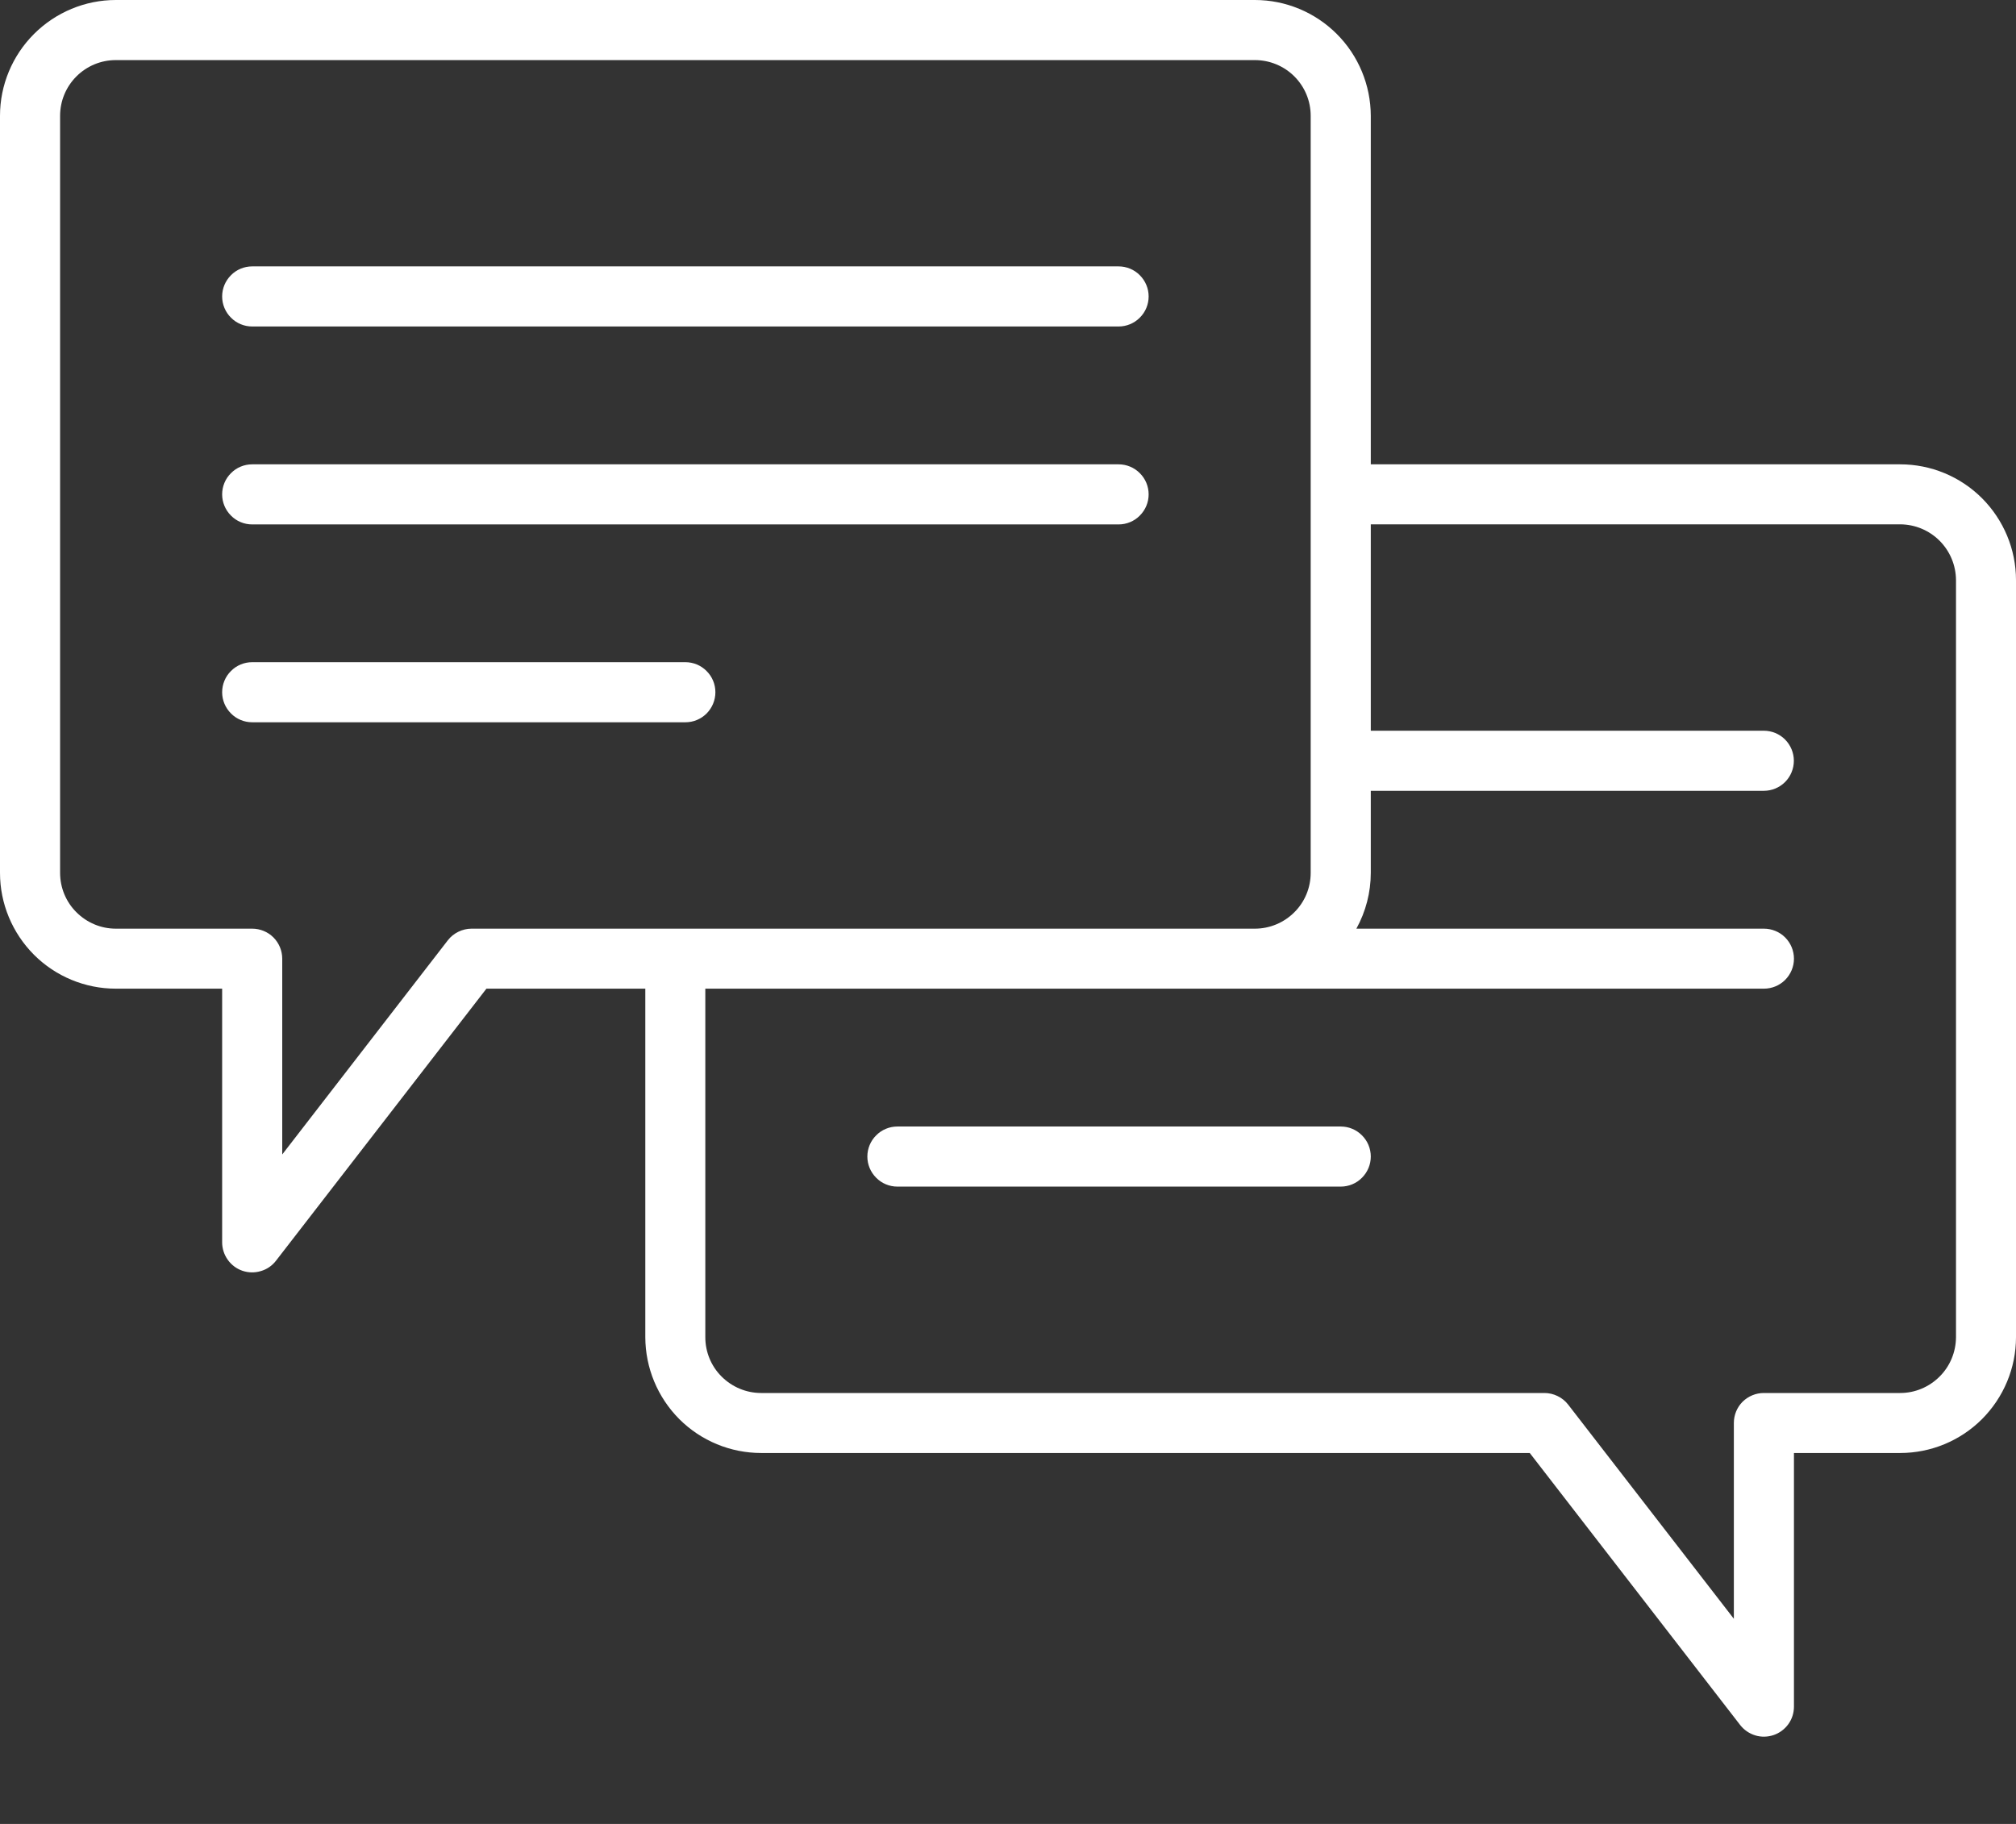 <svg xmlns="http://www.w3.org/2000/svg" width="21" height="19" viewBox="0 0 21 19" fill="none"><rect x="0" y="0" width="21" height="19" fill="#333333" stroke="none"/><path d="M2.627 5.463H11.652C11.735 5.463 11.815 5.43 11.873 5.371C11.932 5.312 11.965 5.233 11.965 5.15C11.965 5.067 11.932 4.987 11.873 4.929C11.815 4.87 11.735 4.837 11.652 4.837H2.627C2.544 4.837 2.464 4.87 2.406 4.929C2.347 4.987 2.314 5.067 2.314 5.15C2.314 5.233 2.347 5.312 2.406 5.371C2.464 5.43 2.544 5.463 2.627 5.463Z" fill="white"></path><path d="M2.627 3.401H11.652C11.735 3.401 11.815 3.368 11.873 3.309C11.932 3.251 11.965 3.171 11.965 3.088C11.965 3.005 11.932 2.926 11.873 2.867C11.815 2.808 11.735 2.775 11.652 2.775H2.627C2.544 2.775 2.464 2.808 2.406 2.867C2.347 2.926 2.314 3.005 2.314 3.088C2.314 3.171 2.347 3.251 2.406 3.309C2.464 3.368 2.544 3.401 2.627 3.401Z" fill="white"></path><path d="M7.452 7.211C7.452 7.128 7.419 7.048 7.36 6.99C7.302 6.931 7.222 6.898 7.139 6.898H2.627C2.544 6.898 2.464 6.931 2.406 6.99C2.347 7.048 2.314 7.128 2.314 7.211C2.314 7.294 2.347 7.373 2.406 7.432C2.464 7.491 2.544 7.524 2.627 7.524H7.14C7.223 7.524 7.302 7.491 7.361 7.432C7.419 7.373 7.452 7.294 7.452 7.211Z" fill="white"></path><path d="M19.794 4.837H14.279V1.206C14.278 0.887 14.151 0.58 13.925 0.354C13.699 0.128 13.392 0 13.072 0H1.206C0.887 0 0.58 0.128 0.354 0.354C0.128 0.58 0 0.887 0 1.206V9.093C0 9.413 0.128 9.719 0.354 9.946C0.58 10.172 0.887 10.299 1.206 10.299H2.314V12.942C2.314 13.007 2.335 13.071 2.373 13.124C2.411 13.177 2.464 13.217 2.526 13.238C2.588 13.259 2.655 13.26 2.717 13.241C2.78 13.223 2.835 13.185 2.875 13.133L5.067 10.299H6.722V13.93C6.723 14.25 6.85 14.556 7.076 14.783C7.302 15.009 7.609 15.136 7.929 15.136H15.935L18.127 17.97C18.167 18.021 18.222 18.059 18.285 18.078C18.347 18.097 18.414 18.095 18.476 18.074C18.537 18.053 18.591 18.013 18.629 17.96C18.667 17.907 18.687 17.844 18.687 17.778V15.136H19.794C20.113 15.136 20.42 15.009 20.646 14.783C20.872 14.556 21 14.25 21 13.93V6.043C21 5.723 20.872 5.417 20.646 5.19C20.42 4.964 20.113 4.837 19.794 4.837ZM4.912 9.674C4.865 9.674 4.818 9.685 4.775 9.706C4.732 9.727 4.694 9.757 4.665 9.795L2.94 12.026V9.987C2.94 9.904 2.907 9.824 2.848 9.765C2.79 9.707 2.71 9.674 2.627 9.674H1.206C1.052 9.674 0.905 9.612 0.796 9.503C0.687 9.395 0.626 9.247 0.626 9.093V1.206C0.626 1.052 0.687 0.905 0.796 0.796C0.905 0.687 1.052 0.626 1.206 0.626H13.072C13.226 0.626 13.374 0.687 13.483 0.796C13.592 0.905 13.653 1.052 13.653 1.206V9.093C13.653 9.247 13.592 9.395 13.483 9.503C13.374 9.612 13.226 9.674 13.072 9.674H4.912ZM20.375 13.93C20.374 14.084 20.313 14.232 20.204 14.34C20.095 14.449 19.948 14.511 19.794 14.511H18.373C18.29 14.511 18.211 14.544 18.152 14.602C18.093 14.661 18.061 14.741 18.061 14.823V16.863L16.335 14.632C16.306 14.594 16.268 14.564 16.225 14.543C16.182 14.522 16.135 14.511 16.088 14.511H7.928C7.774 14.511 7.626 14.449 7.517 14.34C7.408 14.232 7.347 14.084 7.347 13.93V10.299H18.374C18.457 10.299 18.537 10.266 18.595 10.208C18.654 10.149 18.687 10.069 18.687 9.987C18.687 9.904 18.654 9.824 18.595 9.765C18.537 9.707 18.457 9.674 18.374 9.674H14.129C14.227 9.496 14.279 9.296 14.279 9.093V8.238H18.373C18.456 8.238 18.536 8.205 18.595 8.146C18.653 8.088 18.686 8.008 18.686 7.925C18.686 7.842 18.653 7.763 18.595 7.704C18.536 7.645 18.456 7.612 18.373 7.612H14.279V5.462H19.794C19.948 5.463 20.095 5.524 20.204 5.633C20.313 5.742 20.374 5.889 20.375 6.043V13.93Z" fill="white"></path><path d="M13.966 11.735H9.348C9.265 11.735 9.185 11.768 9.127 11.827C9.068 11.885 9.035 11.965 9.035 12.048C9.035 12.131 9.068 12.21 9.127 12.269C9.185 12.328 9.265 12.361 9.348 12.361H13.966C14.049 12.361 14.129 12.328 14.187 12.269C14.246 12.21 14.279 12.131 14.279 12.048C14.279 11.965 14.246 11.885 14.187 11.827C14.129 11.768 14.049 11.735 13.966 11.735Z" fill="white"></path></svg>